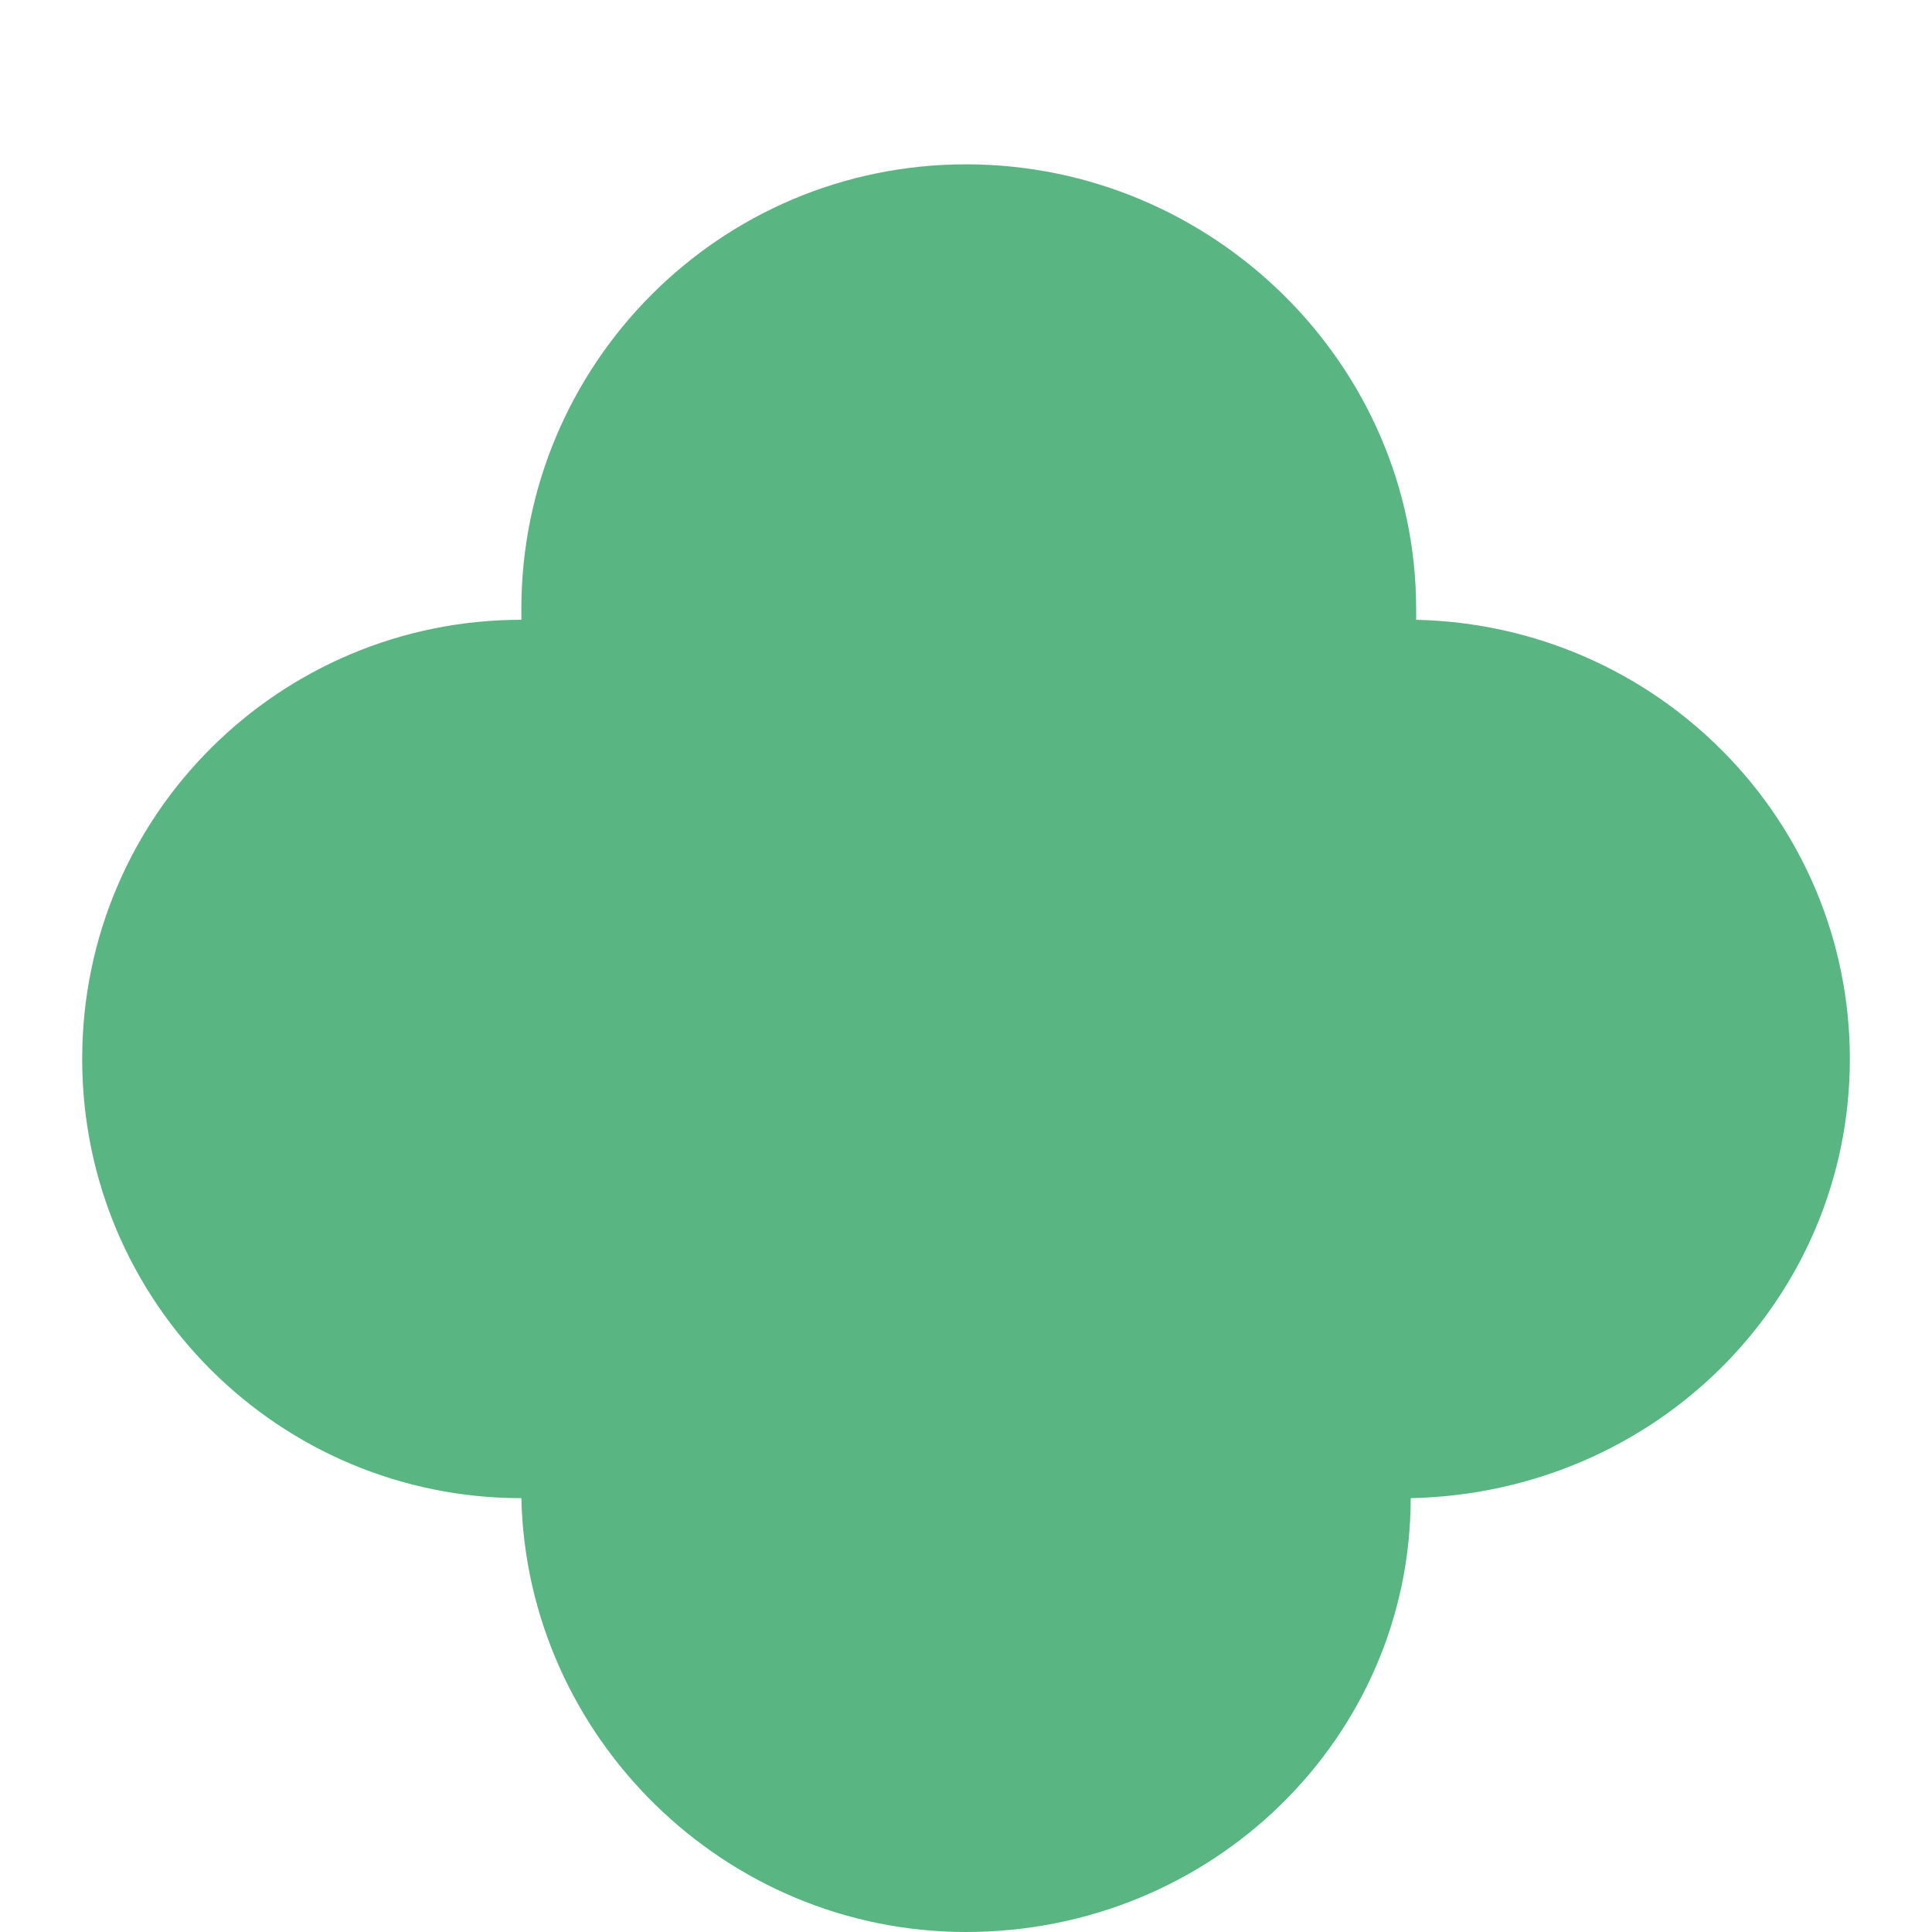 <?xml version="1.0" encoding="UTF-8"?> <!-- Generator: Adobe Illustrator 15.0.0, SVG Export Plug-In . SVG Version: 6.00 Build 0) --> <svg xmlns="http://www.w3.org/2000/svg" xmlns:xlink="http://www.w3.org/1999/xlink" id="Layer_1" x="0px" y="0px" width="35px" height="35px" viewBox="-3 -3 35 35" xml:space="preserve"> <path fill="#59B683" d="M30.512,16.185c0-4.322-3.481-7.858-7.857-7.957c0-0.098,0-0.098,0-0.196c0-4.42-3.679-8.055-8.154-8.055 c-4.475,0-8.056,3.635-8.056,8.055c0,0.098,0,0.098,0,0.196c-4.376,0-7.956,3.537-7.956,7.957c0,4.421,3.58,7.956,7.956,7.956 C6.544,28.463,10.124,32,14.5,32c4.476,0,8.056-3.537,8.056-7.859C27.03,24.044,30.512,20.507,30.512,16.185z"></path> </svg> 